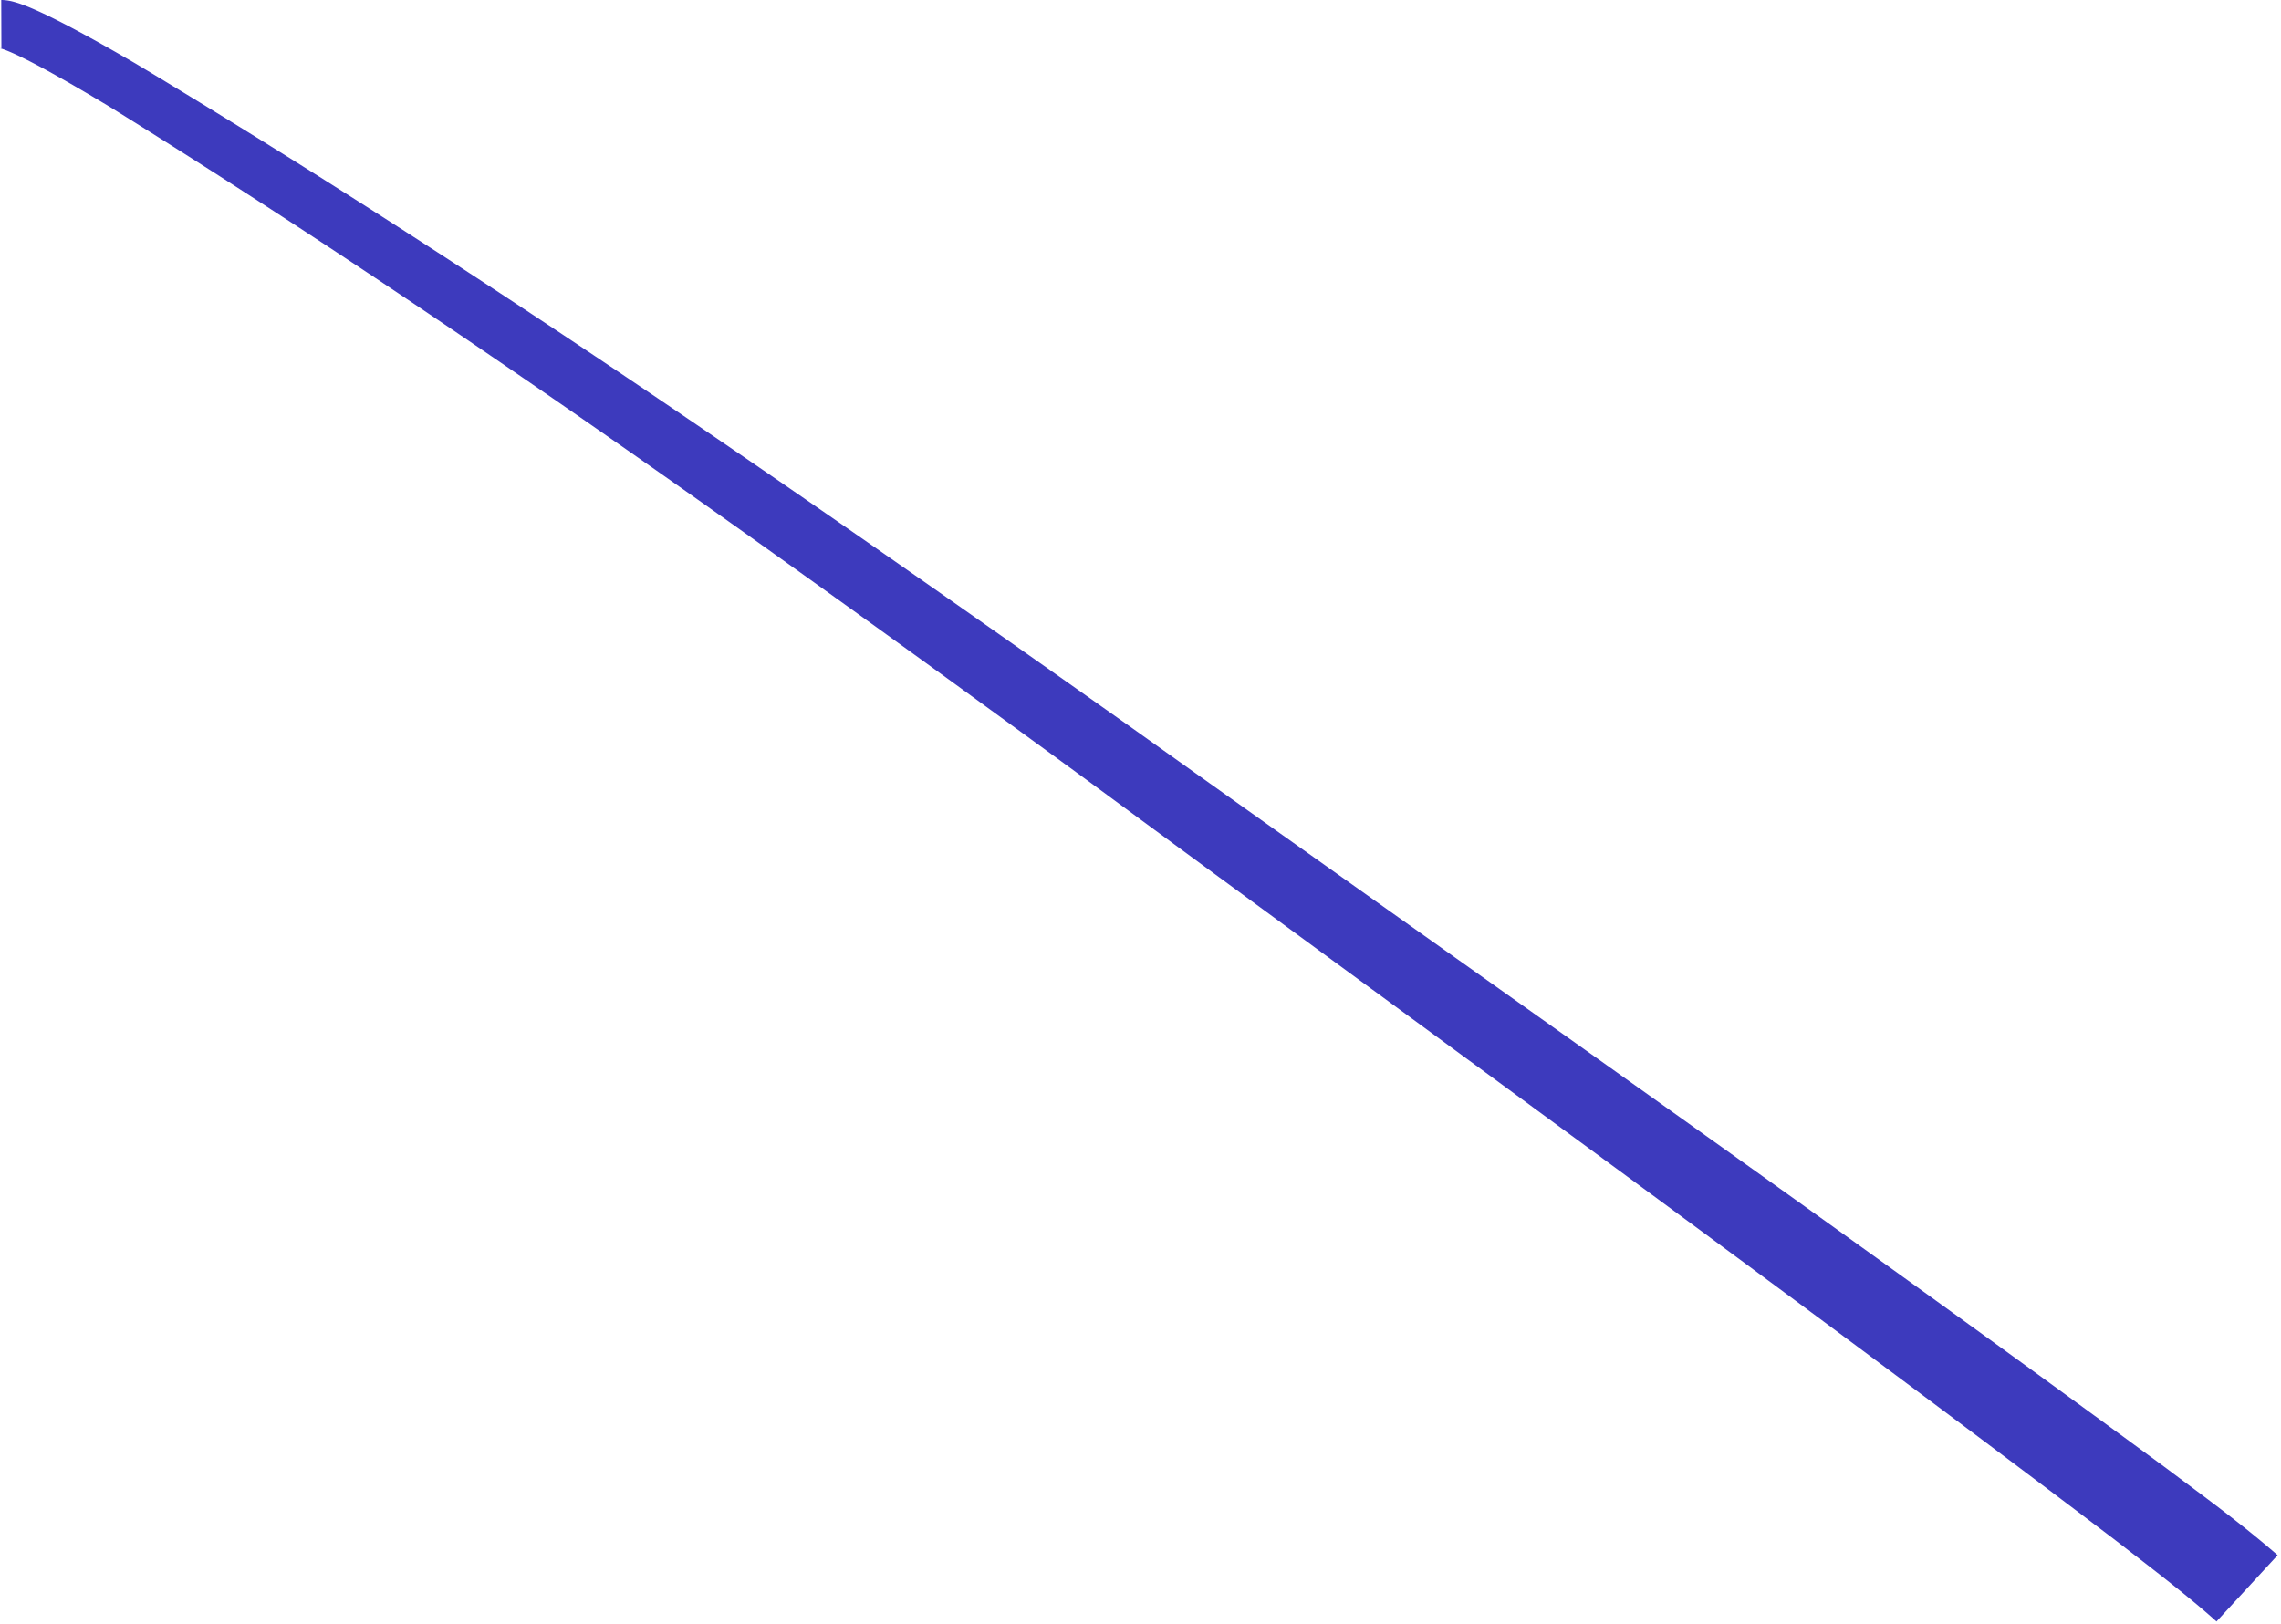 <svg xmlns="http://www.w3.org/2000/svg" width="354" height="252" fill="none"><path fill="#3D3ABD" d="M.217 7.5.192 0c1.085.002 1.933.28 2.38.408.531.16 1.162.395 1.548.548.444.175.923.378 1.405.591.397.176.813.366 1.247.57 1.724.816 3.347 1.658 4.91 2.49 3.178 1.698 6.357 3.51 9.396 5.279C74.346 41.853 125.02 77.15 175.558 112.894c53.593 38.231 107.418 75.871 160.664 114.996 5.774 4.345 11.341 8.342 17.259 13.478l-9.49 10.293c-4.534-4.074-10.504-8.601-16.014-12.861-52.29-39.667-105.682-78.241-158.664-117.27C119.509 85.146 69.296 49.04 17.087 16.617c-2.957-1.784-6.047-3.606-9.063-5.276-1.48-.819-3.009-1.64-4.535-2.39a52.642 52.642 0 0 0-1.073-.512 31.436 31.436 0 0 0-1.112-.488c-.285-.12-.718-.284-.963-.362-.202-.083-.583-.113-.124-.089Z"/></svg>